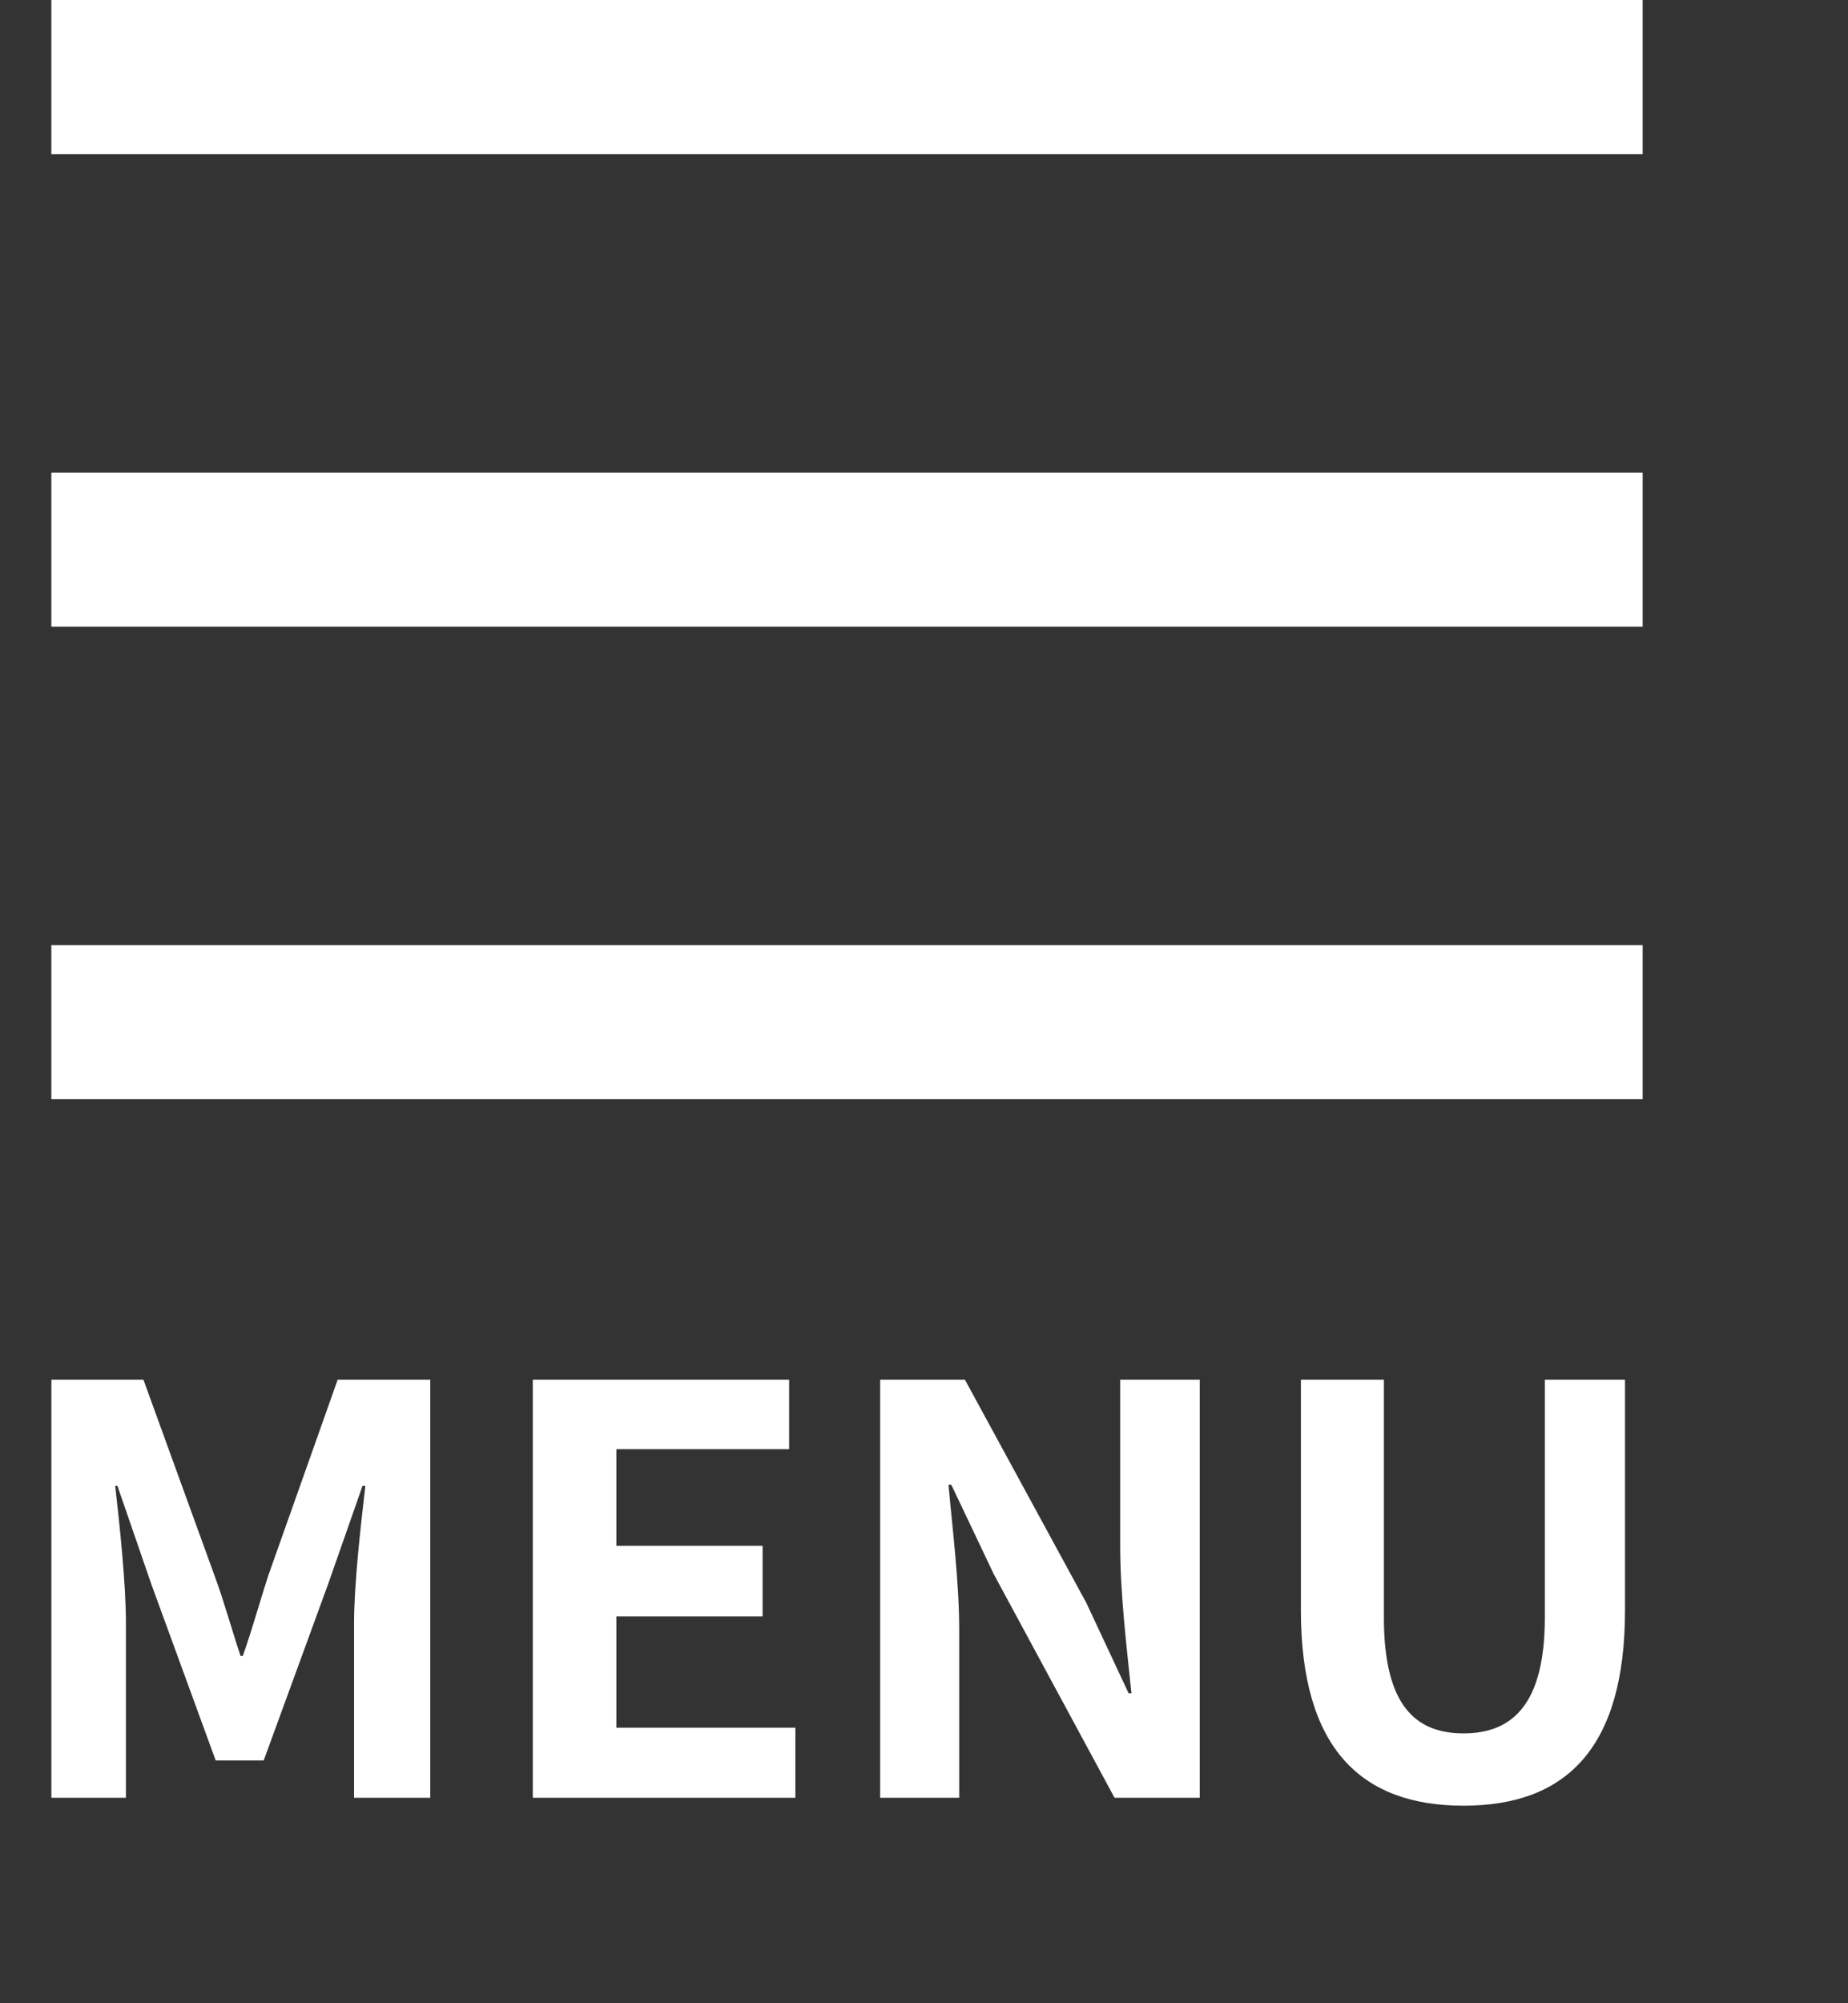 <svg width="36" height="39" viewBox="0 0 36 39" fill="none" xmlns="http://www.w3.org/2000/svg">
<rect x="0" y="0" width="36" height="39" fill="#333333" stroke="none"/>
<path d="M32 0H1V3H32V0Z" fill="white"/>
<path d="M32 9.2H1V12.2H32V9.2Z" fill="white"/>
<path d="M32 18.4H1V21.4H32V18.4Z" fill="white"/>
<path d="M1.001 35H2.453V31.601C2.453 30.831 2.332 29.698 2.244 28.928H2.288L2.948 30.842L4.202 34.274H5.137L6.391 30.842L7.062 28.928H7.117C7.029 29.698 6.897 30.831 6.897 31.601V35H8.382V26.86H6.578L5.225 30.677C5.06 31.183 4.917 31.711 4.73 32.239H4.686C4.51 31.711 4.367 31.183 4.18 30.677L2.794 26.86H1.001V35ZM10.379 35H15.494V33.636H12.007V31.469H14.856V30.094H12.007V28.213H15.373V26.86H10.379V35ZM17.146 35H18.686V31.744C18.686 30.798 18.555 29.775 18.477 28.906H18.532L19.358 30.644L21.712 35H23.372V26.86H21.822V30.105C21.822 31.029 21.953 32.118 22.041 32.965H21.986L21.162 31.205L18.797 26.86H17.146V35ZM28.51 35.154C30.501 35.154 31.656 34.043 31.656 31.348V26.86H30.094V31.491C30.094 33.174 29.467 33.746 28.51 33.746C27.553 33.746 26.959 33.174 26.959 31.491V26.86H25.342V31.348C25.342 34.043 26.519 35.154 28.51 35.154Z" fill="white"/>
</svg>
